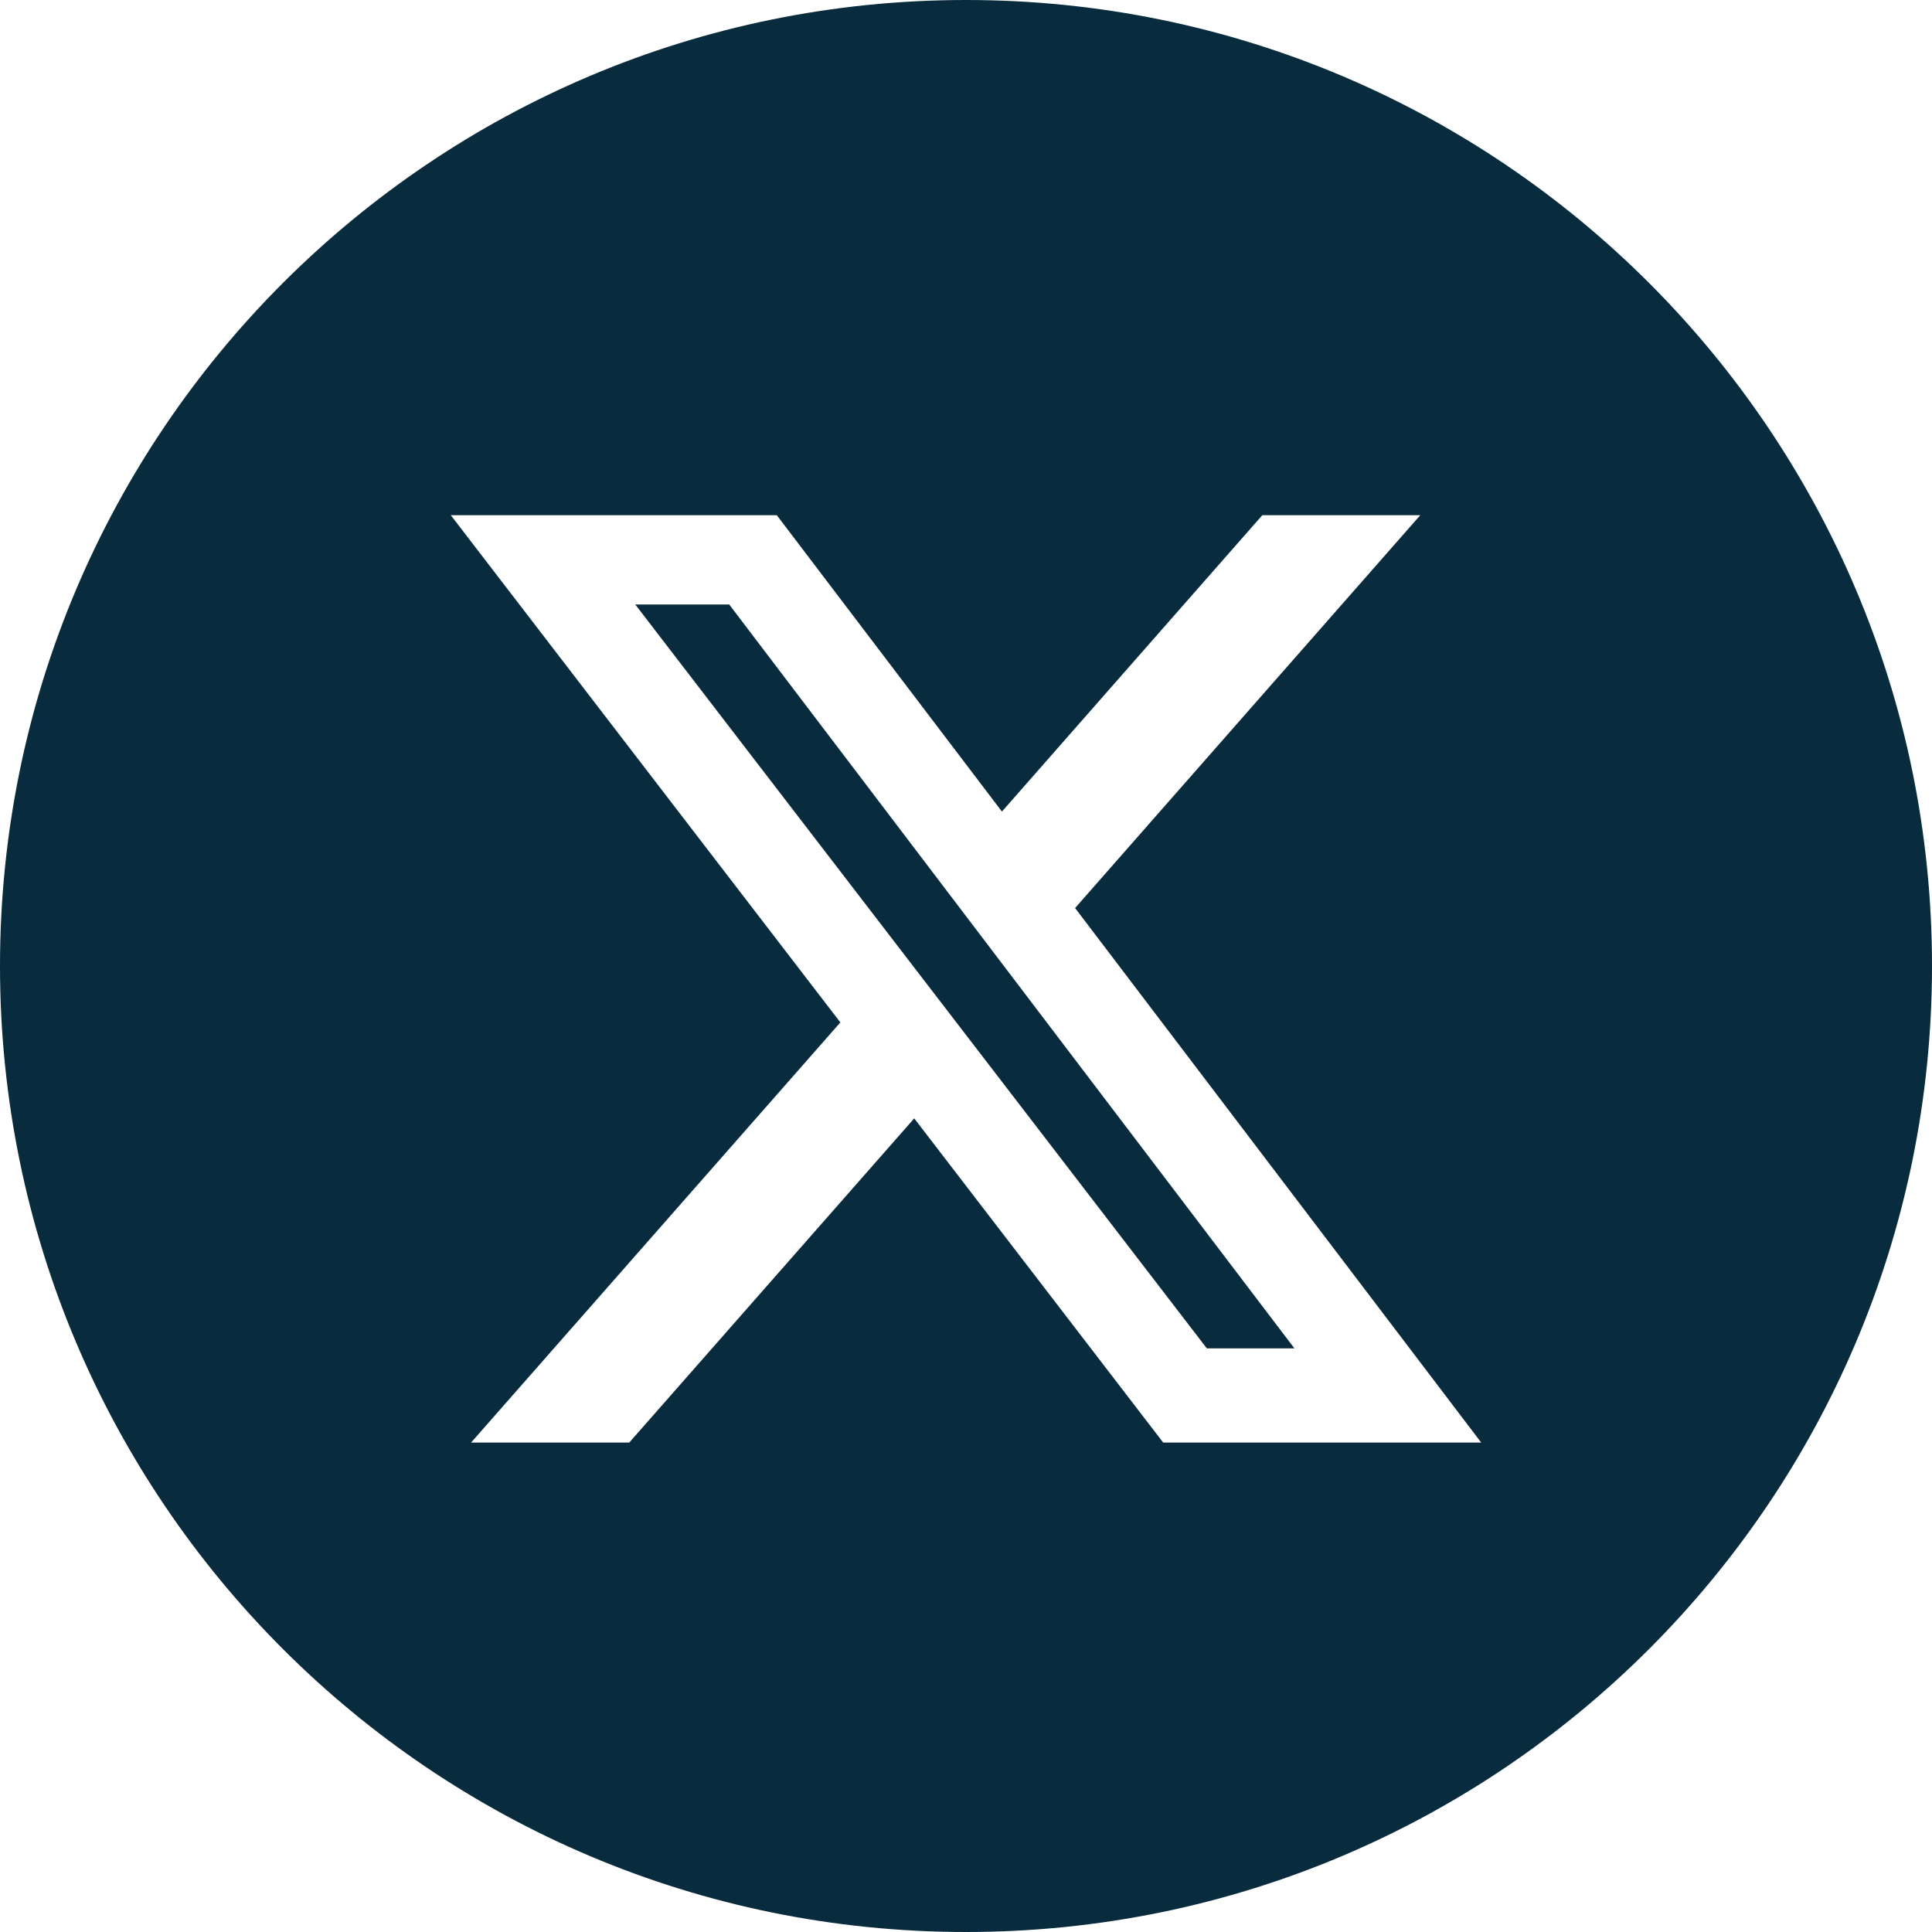 <svg width="30" height="30" viewBox="0 0 30 30" fill="none" xmlns="http://www.w3.org/2000/svg">
<path fill-rule="evenodd" clip-rule="evenodd" d="M15 0C6.716 0 0 6.716 0 15C0 23.284 6.716 30 15 30C23.284 30 30 23.284 30 15C30 6.716 23.284 0 15 0ZM22.054 8H19.601L15.558 12.602L12.062 8H7L13.049 15.876L7.315 22.4H9.771L14.196 17.366L18.062 22.4H23L16.694 14.1L22.054 8ZM20.1 20.938H18.74L9.864 9.386H11.323L20.1 20.938Z" fill="#082B3E"/>
</svg>

